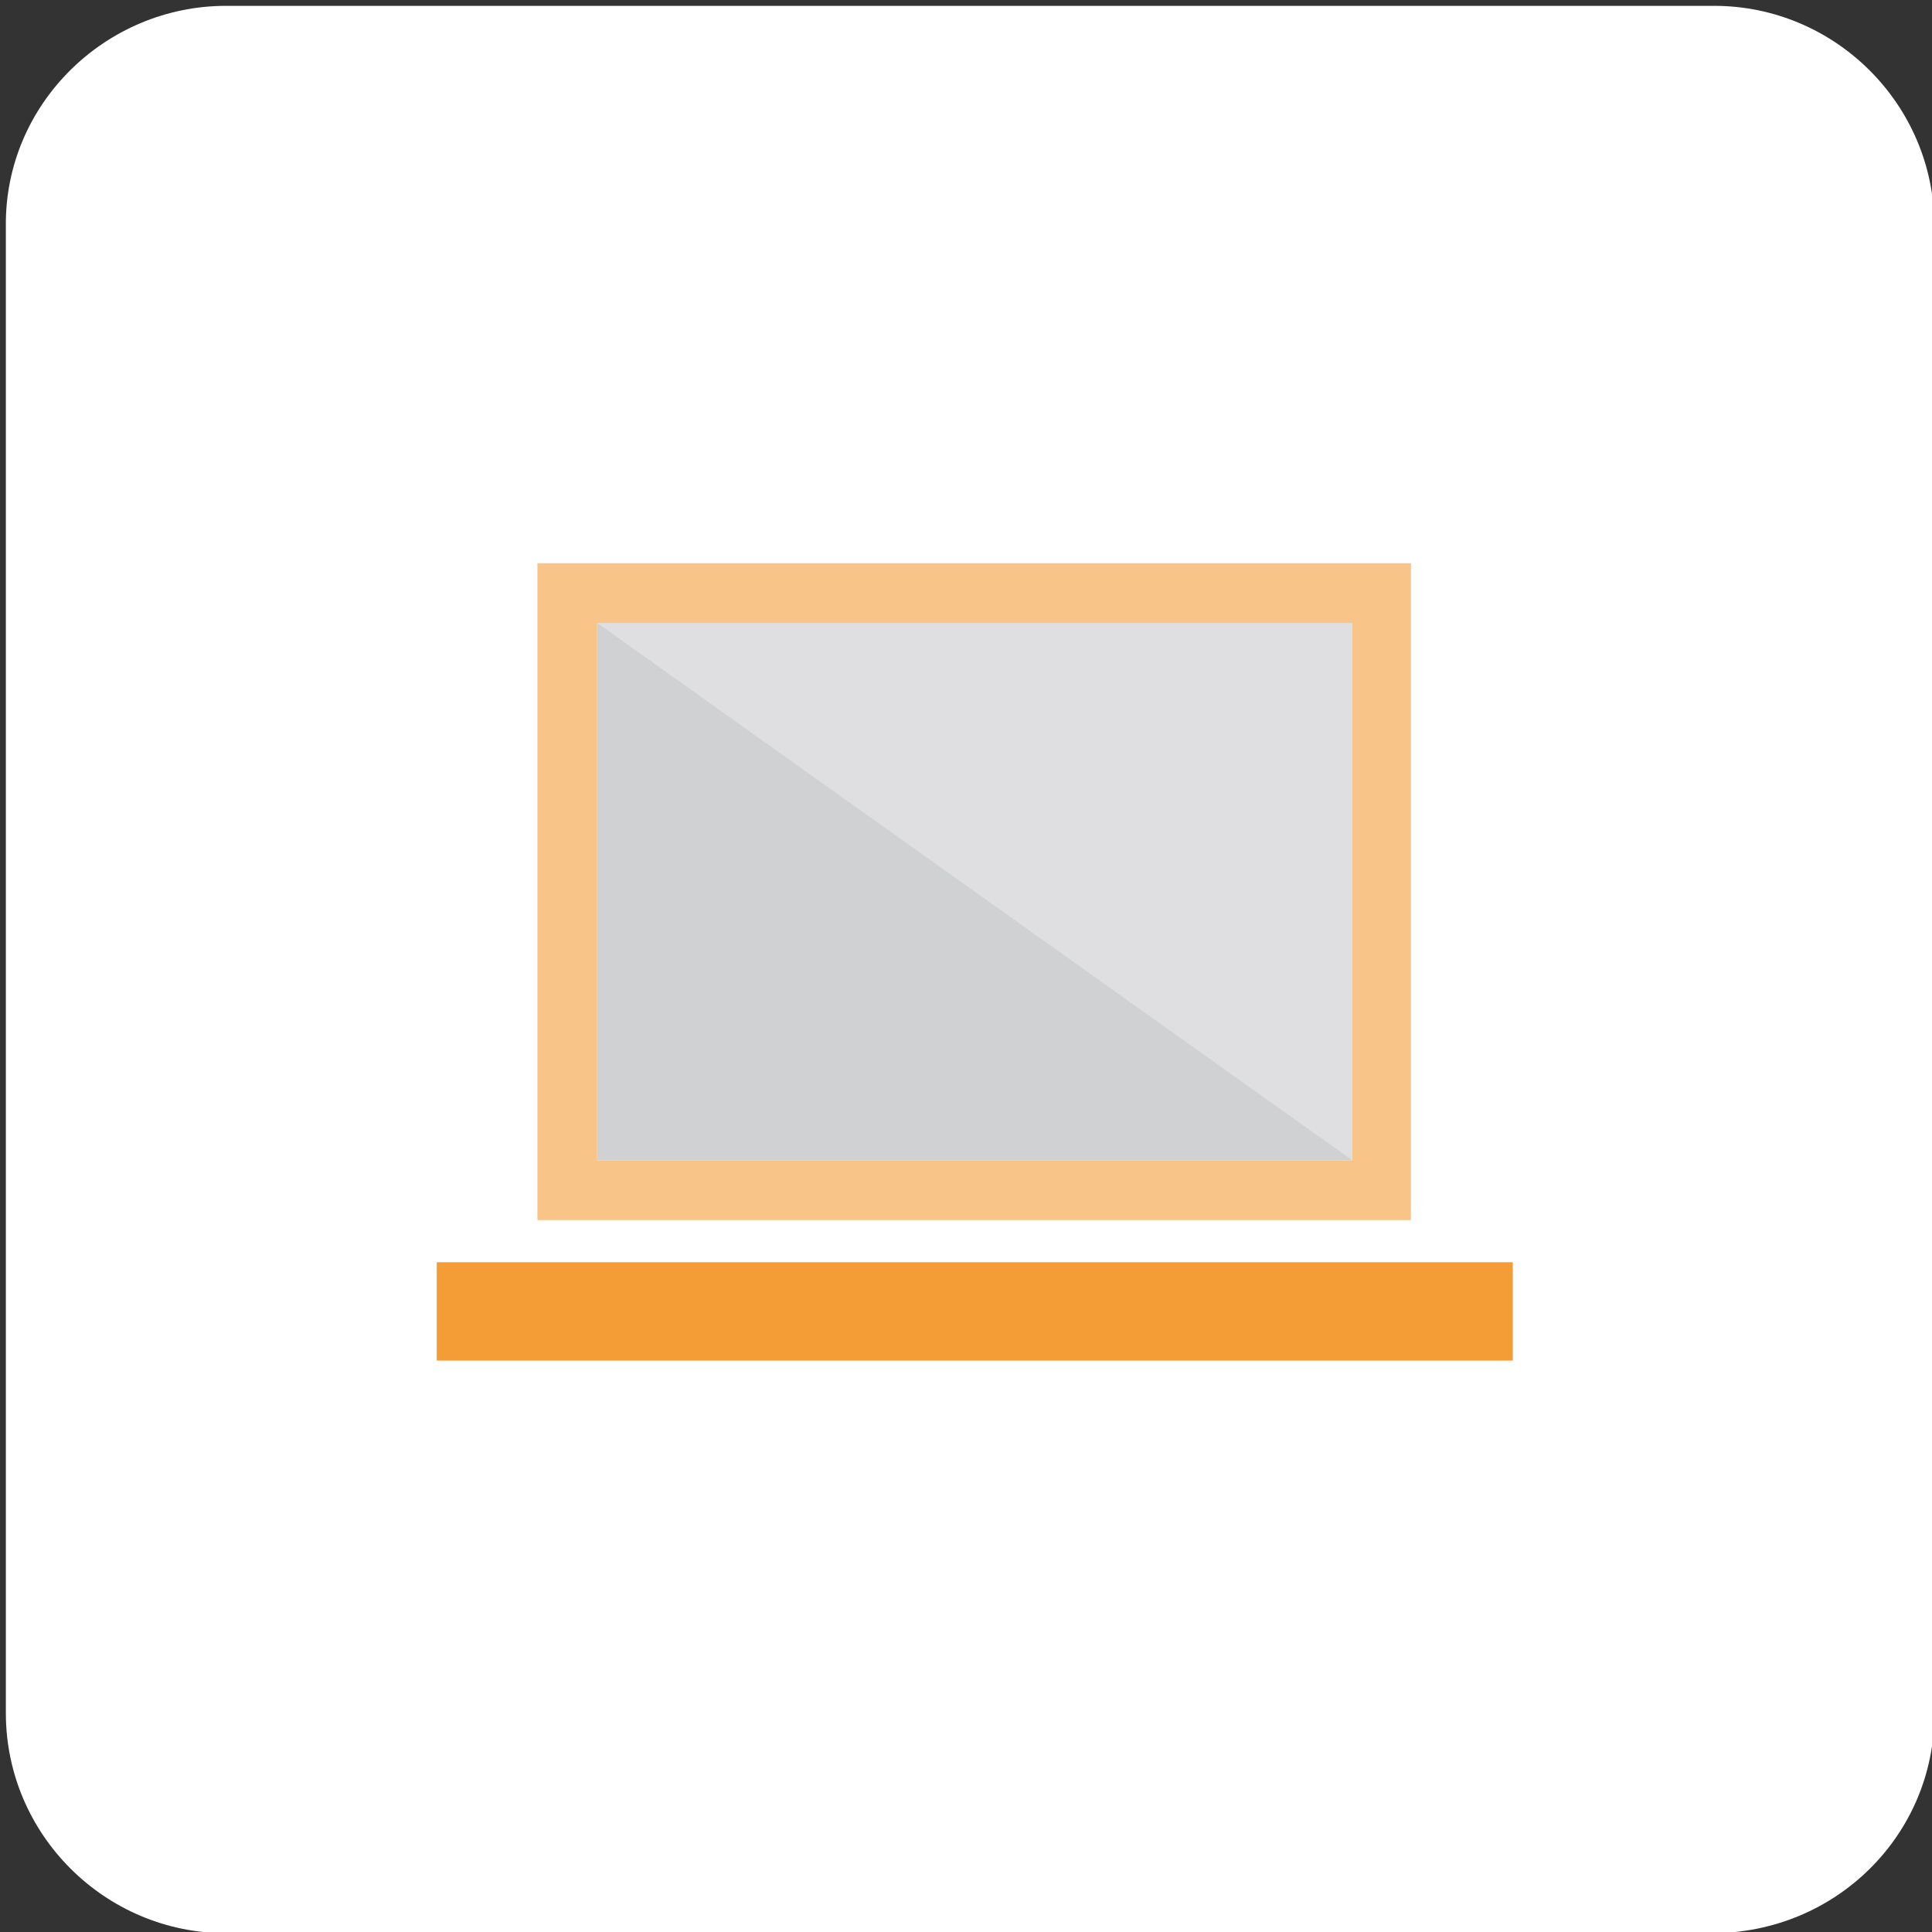 <?xml version="1.0" encoding="UTF-8"?>
<svg id="Layer_1" data-name="Layer 1" xmlns="http://www.w3.org/2000/svg" version="1.1" viewBox="0 0 165 165">
  <rect x="0" y="0" width="165" height="165" fill="#333333" stroke="none"/>
  <defs>
    <style>
      .cls-1 {
        fill: #dfdfe1;
      }

      .cls-1, .cls-2, .cls-3, .cls-4 {
        stroke-width: 0px;
      }

      .cls-2 {
        fill: #d0d1d2;
      }

      .cls-5 {
        fill: none;
        stroke: #f49d37;
        stroke-miterlimit: 10;
        stroke-width: 8.4px;
      }

      .cls-3 {
        fill: #f8c487;
      }

      .cls-4 {
        fill: #fff;
      }
    </style>
  </defs>
  <path class="cls-4" d="M146.2,165.1H19.3c-10.3,0-18.8-8.4-18.8-18.8V19.3C.4,8.9,9,.5,19.3.5h127.1c10.3,0,18.8,8.4,18.8,18.8v127.1c0,10.3-8.4,18.7-19,18.7Z"/>
  <path class="cls-2" d="M115.5,53.2H51v45.9h64.5v-45.9Z"/>
  <path class="cls-1" d="M115.5,99.1v-45.9H51l64.5,45.9Z"/>
  <path class="cls-3" d="M115.5,53.2v45.9H51v-45.9h64.5ZM120.5,48.1H45.9v56.1h74.6v-56.1Z"/>
  <path class="cls-5" d="M37.3,112h91.9"/>
</svg>